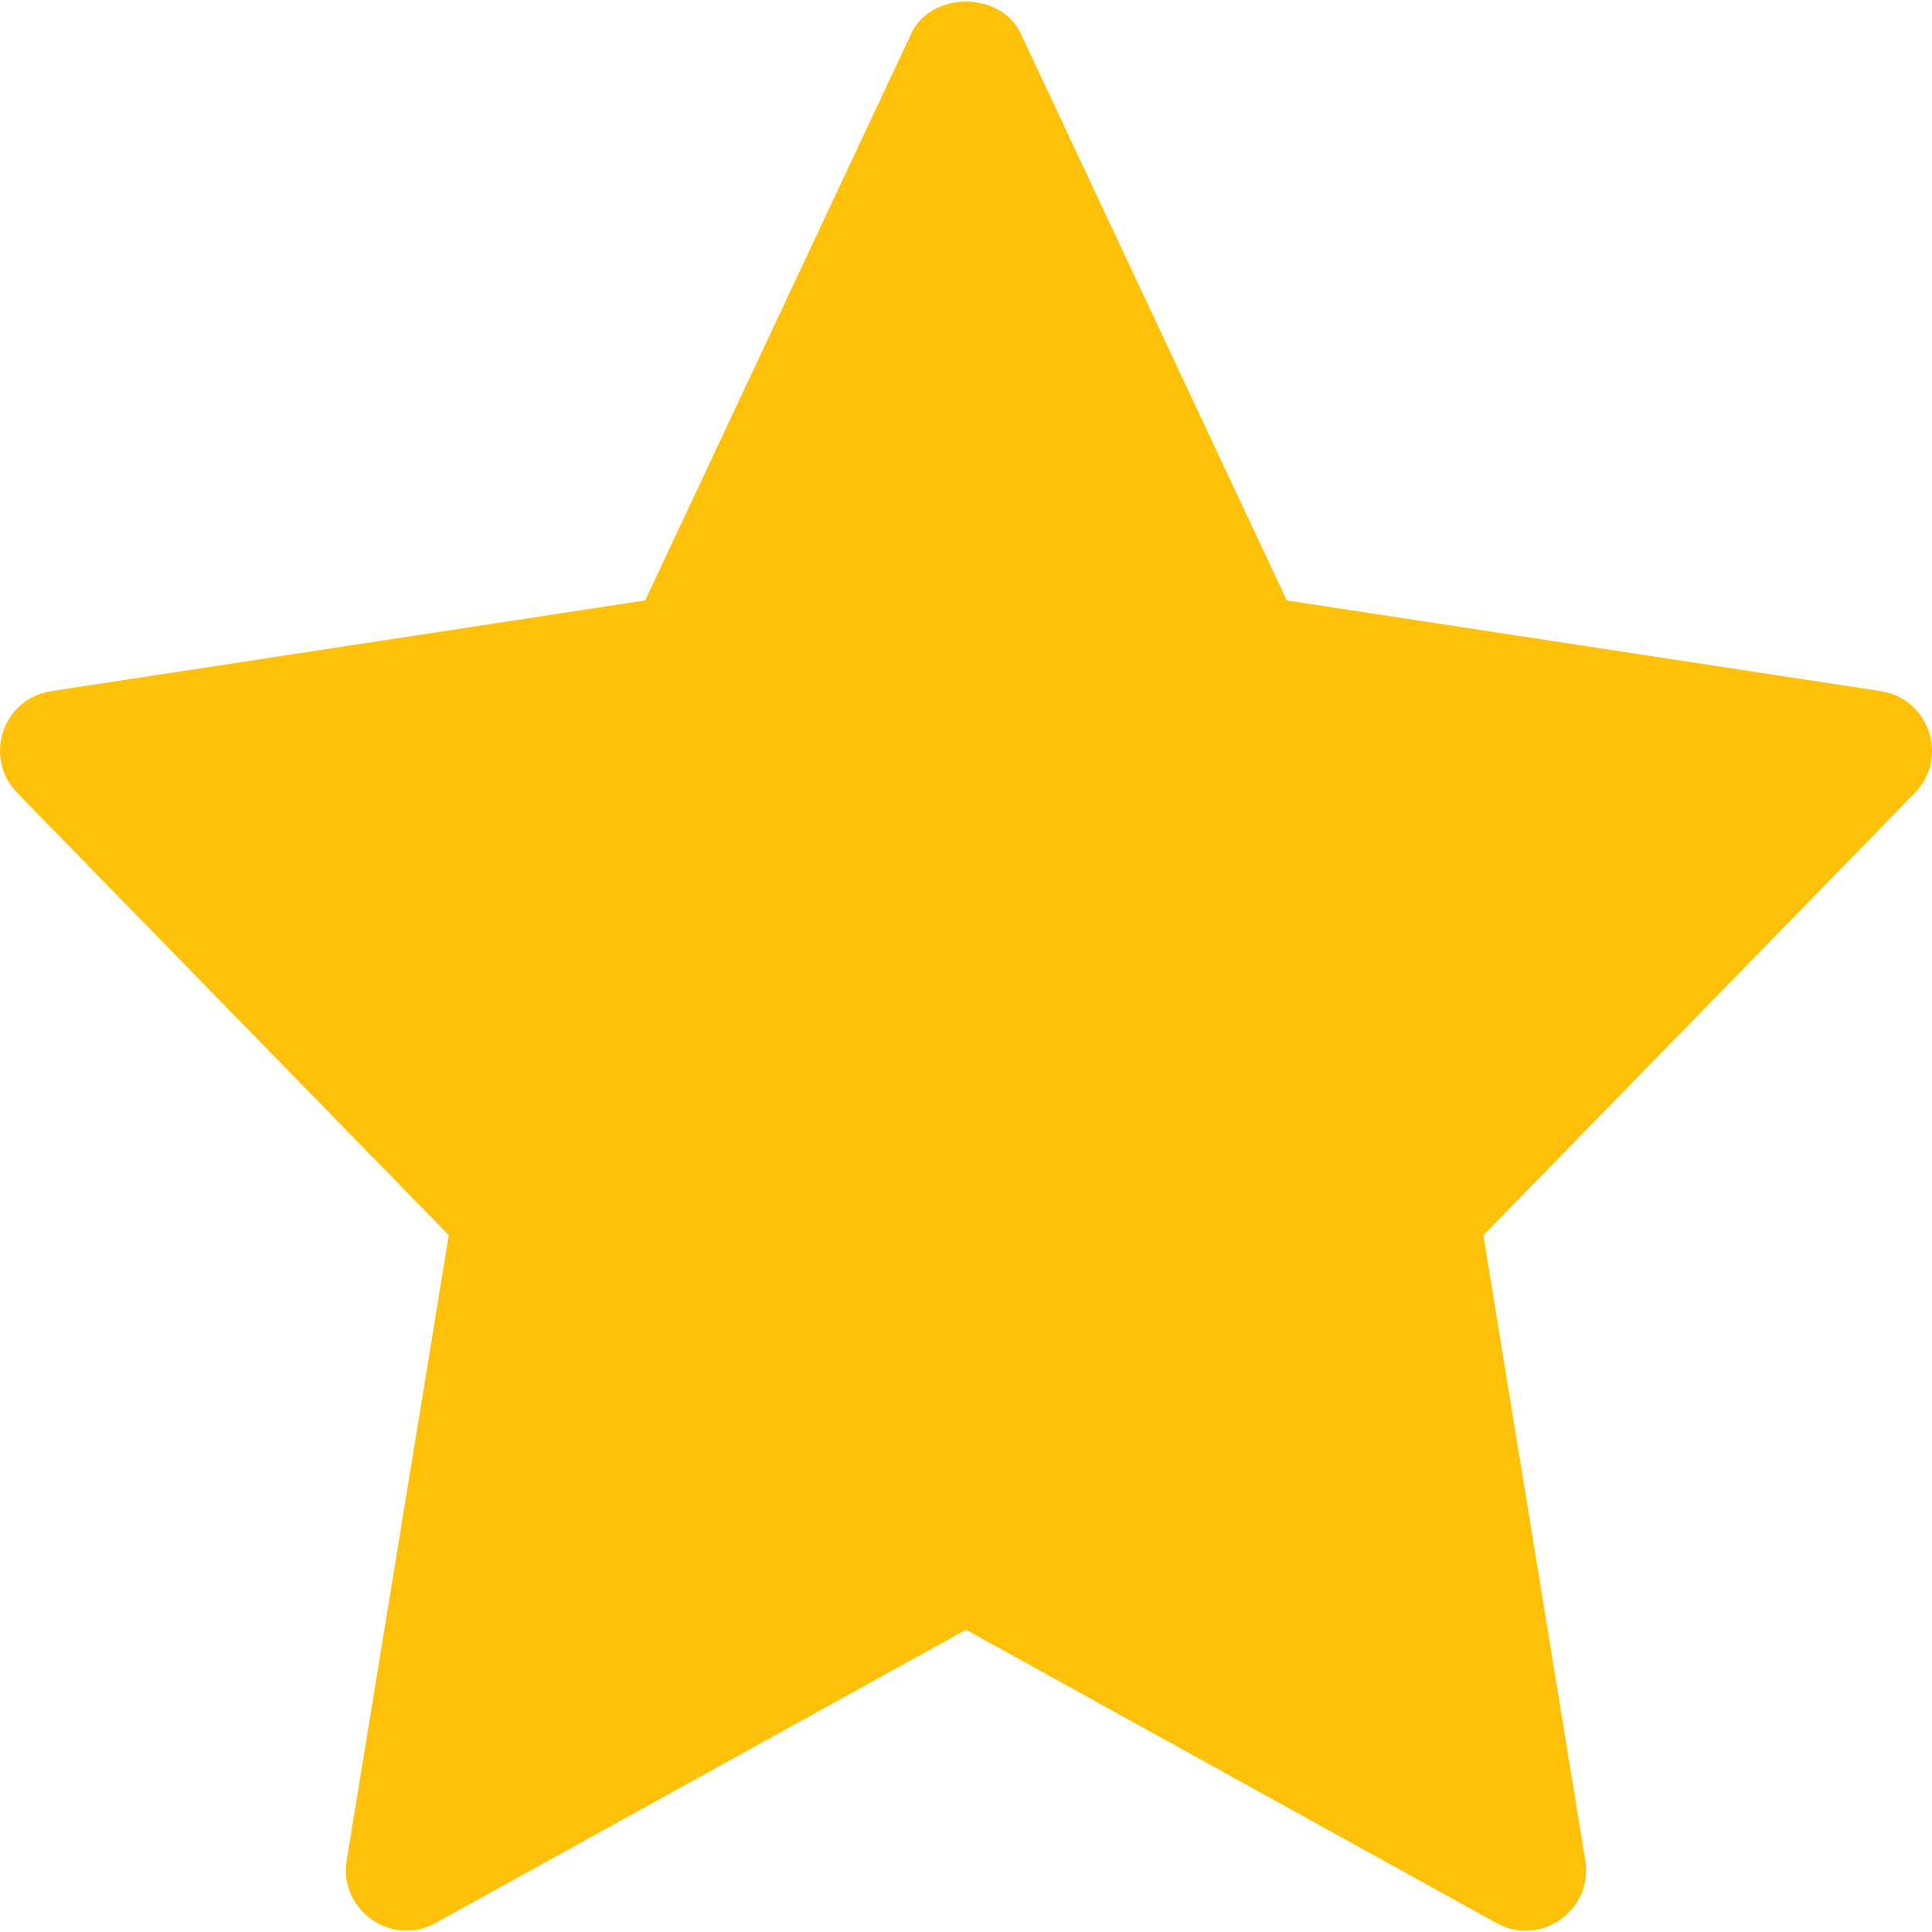 <svg width="18" height="18" viewBox="0 0 18 18" fill="none" xmlns="http://www.w3.org/2000/svg">
<path d="M17.522 6.439L11.989 5.594L9.509 0.311C9.323 -0.084 8.676 -0.084 8.491 0.311L6.011 5.594L0.478 6.439C0.023 6.509 -0.158 7.061 0.161 7.388L4.181 11.508L3.23 17.333C3.155 17.796 3.649 18.143 4.058 17.916L9 15.184L13.943 17.917C14.348 18.142 14.846 17.801 14.77 17.334L13.82 11.509L17.84 7.388C18.158 7.061 17.976 6.509 17.522 6.439Z" fill="#FFC107"/>
</svg>
